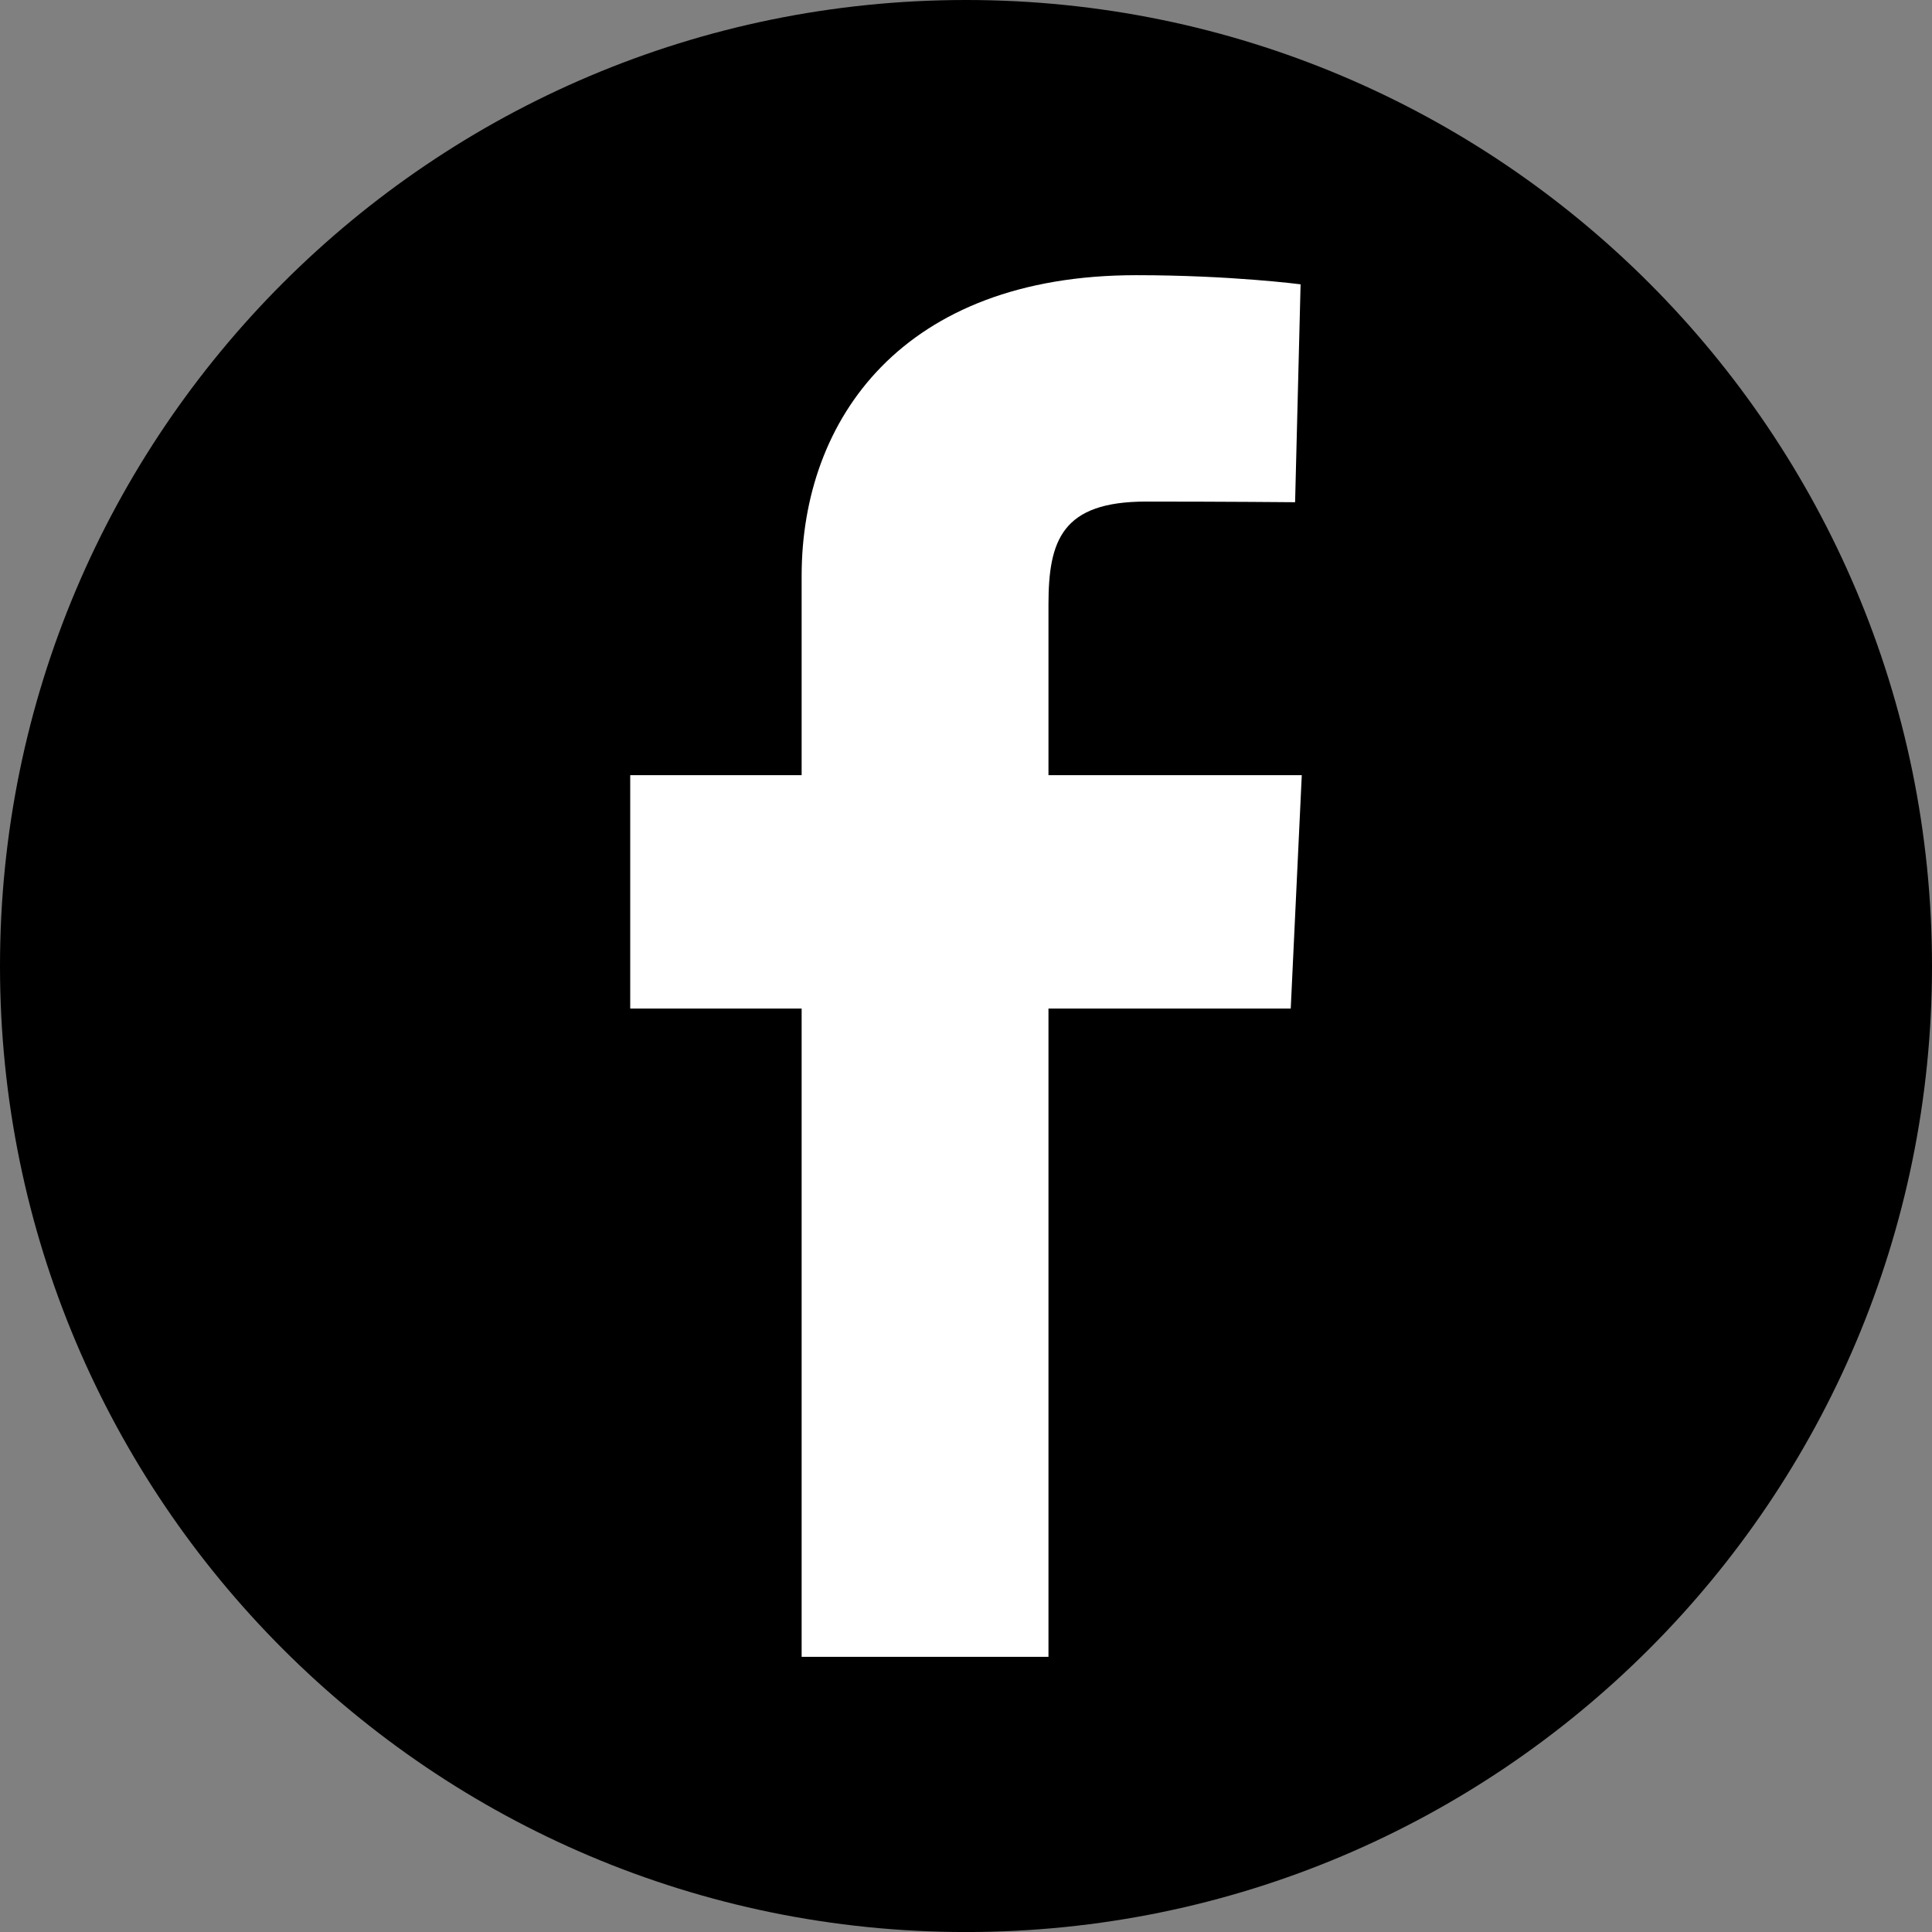 <!-- Generator: Adobe Illustrator 22.1.0, SVG Export Plug-In  -->
<svg version="1.1"
	 xmlns="http://www.w3.org/2000/svg" xmlns:xlink="http://www.w3.org/1999/xlink" xmlns:a="http://ns.adobe.com/AdobeSVGViewerExtensions/3.0/"
	 x="0px" y="0px" width="56.692px" height="56.693px" viewBox="0 0 56.692 56.693"
	 style="enable-background:new 0 0 56.692 56.693;" xml:space="preserve">
<rect x="0" y="0" width="56.692" height="56.693" fill="#808080" stroke="none"/>
<style type="text/css">
	.st0{fill:#FFFFFF;}
</style>
<defs>
</defs>
<path d="M28.346,56.693c15.655,0,28.346-12.691,28.346-28.346C56.692,12.691,44.001,0,28.346,0C12.691,0,0,12.691,0,28.347
	C0,44.002,12.691,56.693,28.346,56.693"/>
<path class="st0" d="M23.523,48.618V29.595h-5.03v-6.849h5.03v-5.851c0-4.598,2.971-8.82,9.818-8.82
	c2.772,0,4.823,0.268,4.823,0.268l-0.161,6.394c0,0-2.091-0.019-4.372-0.019c-2.469,0-2.865,1.136-2.865,3.026v5.002h7.433
	l-0.324,6.849h-7.109v19.023H23.523z"/>
</svg>